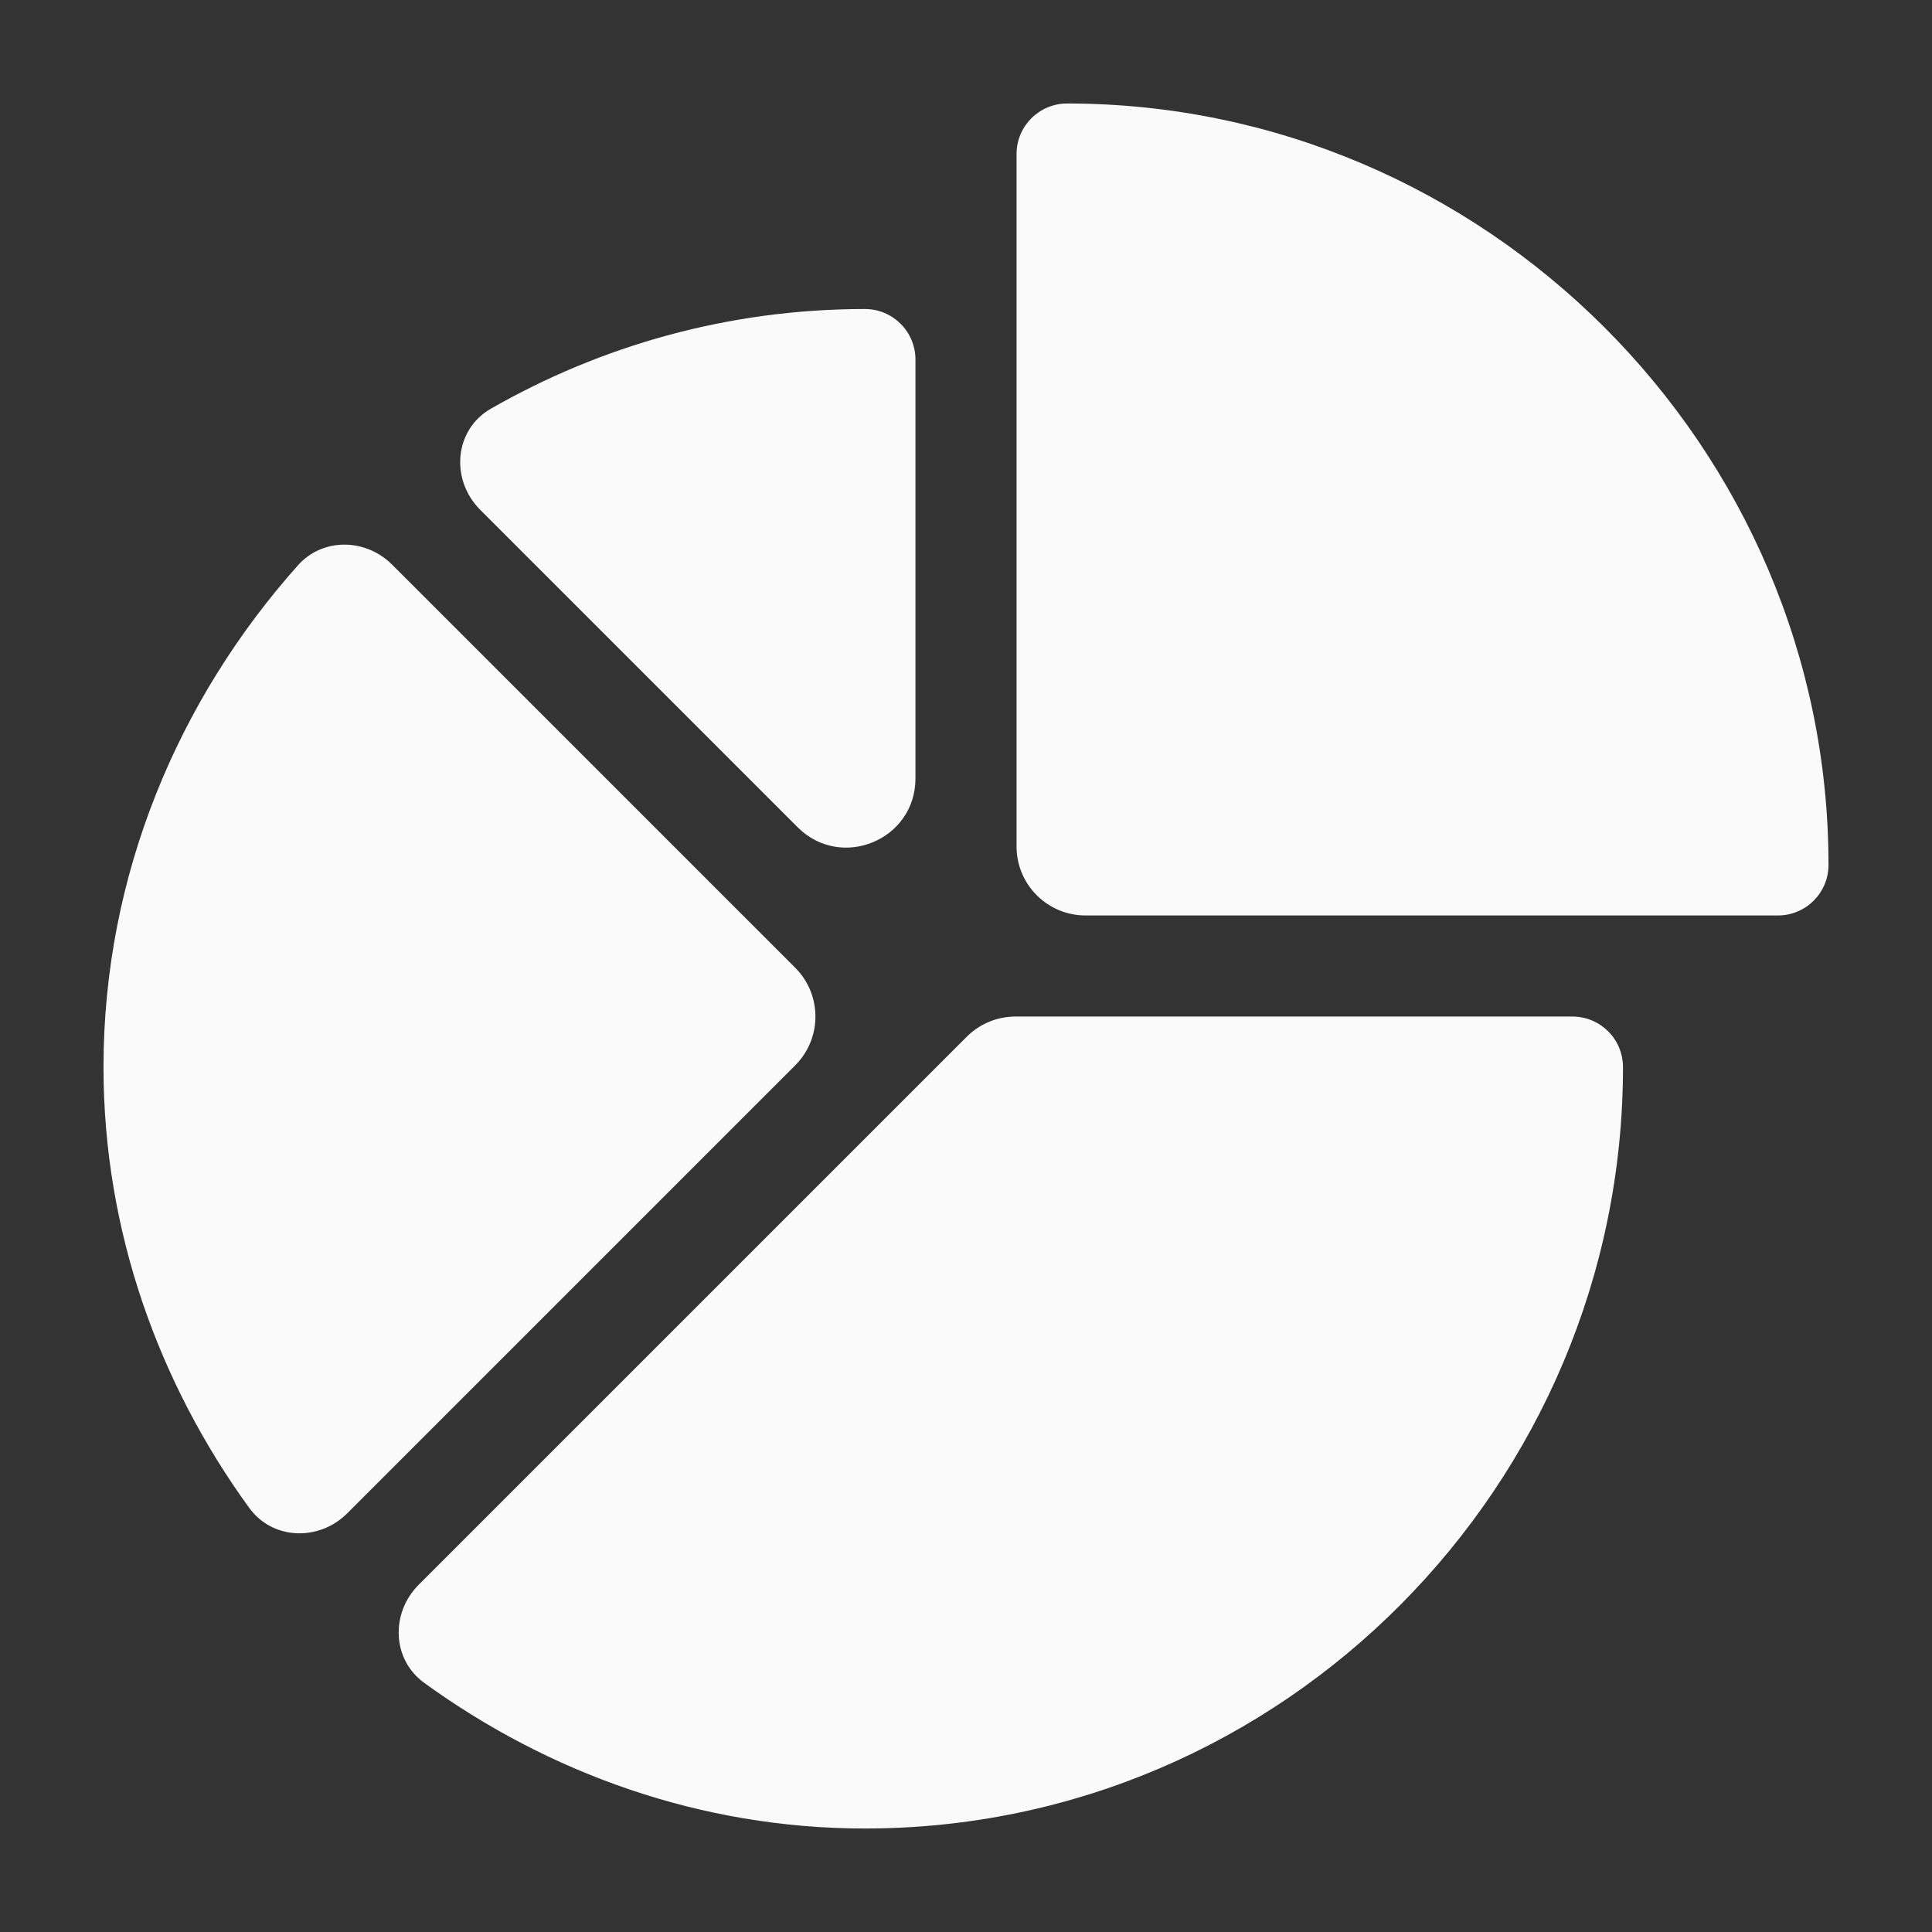 <svg width="56" height="56" viewBox="0 0 56 56" fill="none" xmlns="http://www.w3.org/2000/svg">
<rect x="0" y="0" width="56" height="56" fill="#333333" stroke="none"/>
<path d="M30.93 3V3C30.121 3 29.465 3.656 29.465 4.465V24.535C29.465 25.64 30.36 26.535 31.465 26.535H51.535C52.344 26.535 53 25.879 53 25.07V25.07C53 12.954 43.046 3 30.93 3ZM12.136 45.935C11.319 46.753 11.359 48.099 12.295 48.778C15.897 51.39 20.303 53 25.07 53C37.187 53 47.043 43.046 47.043 30.93V30.93C47.043 30.121 46.387 29.465 45.578 29.465H29.435C28.904 29.465 28.396 29.676 28.021 30.051L12.136 45.935ZM26.535 10.422C26.535 9.613 25.879 8.957 25.07 8.957V8.957C21.127 8.957 17.431 10.013 14.232 11.844C13.162 12.455 13.048 13.906 13.919 14.777L23.121 23.979C24.381 25.239 26.535 24.347 26.535 22.565V10.422ZM11.366 16.367C10.6 15.601 9.356 15.578 8.635 16.387C5.178 20.263 3 25.351 3 30.93C3 35.697 4.61 40.103 7.222 43.705C7.901 44.641 9.247 44.681 10.065 43.864L23.05 30.879C23.831 30.098 23.831 28.832 23.05 28.051L11.366 16.367Z" fill="#FAFAFA"/>
</svg>
